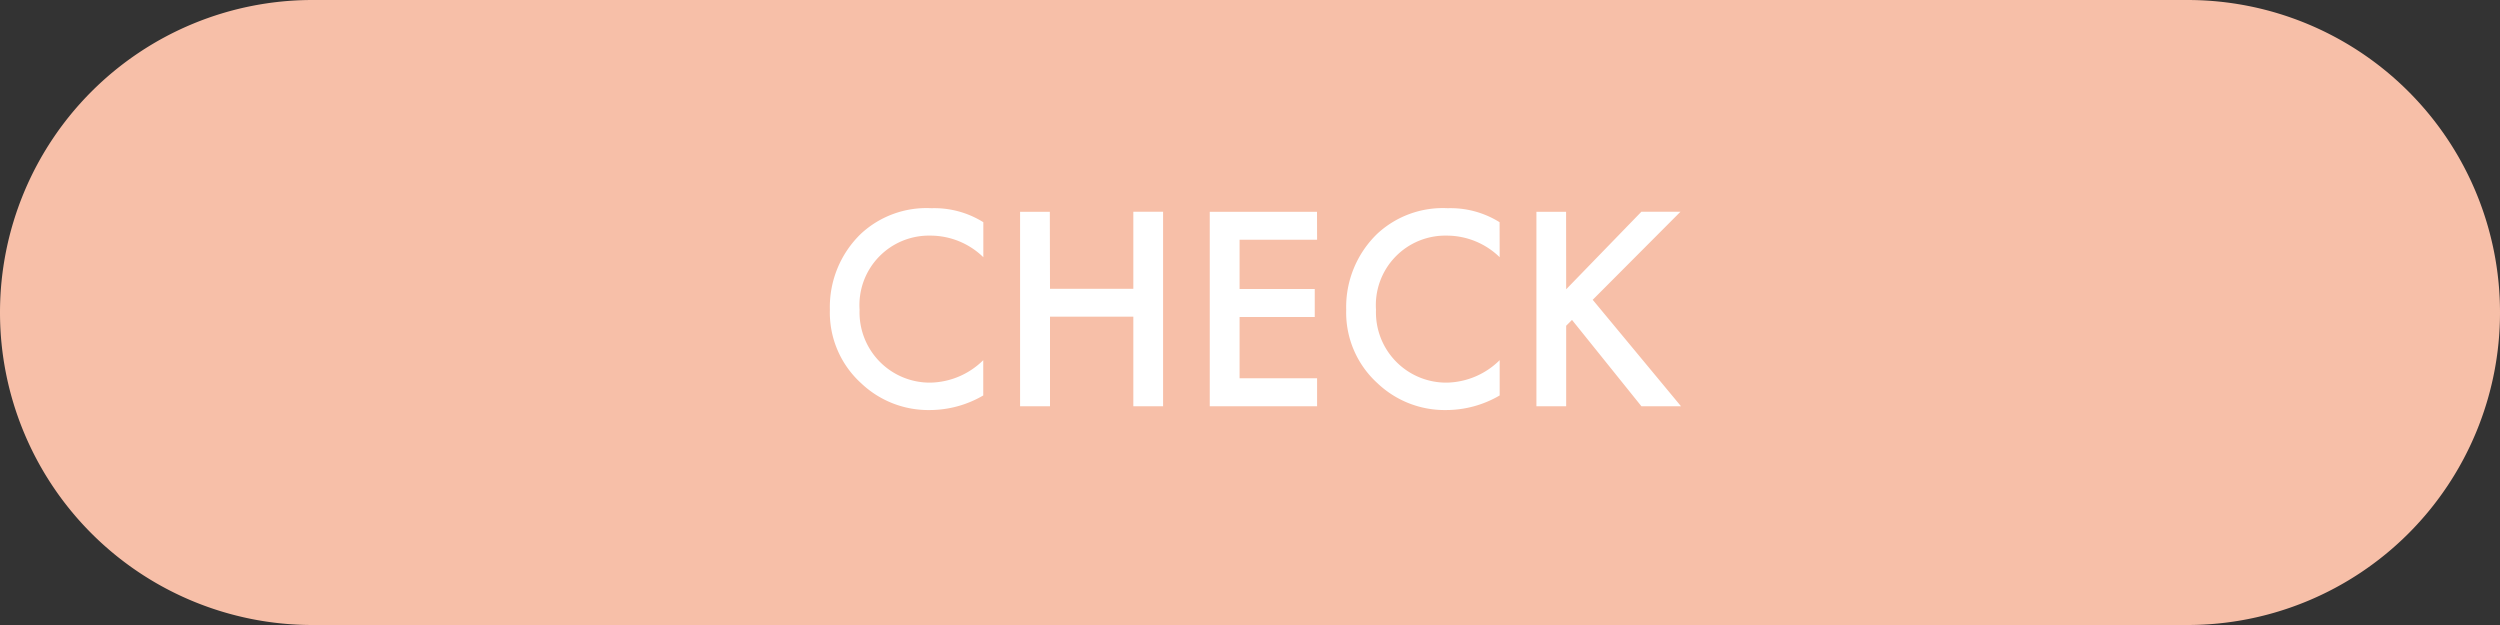 <svg xmlns="http://www.w3.org/2000/svg" width="120" height="30" viewBox="0 0 120 30">
  <rect x="0" y="0" width="120" height="30" fill="#333333" stroke="none"/>
  <g id="グループ_3901" data-name="グループ 3901" transform="translate(1506.918 -2696)">
    <path id="パス_6918" data-name="パス 6918" d="M15,0h90a15,15,0,0,1,0,30H15A15,15,0,0,1,15,0Z" transform="translate(-1506.918 2696)" fill="#f7bfa8"/>
    <path id="パス_6919" data-name="パス 6919" d="M-12.8-8.834a4.438,4.438,0,0,0-2.492-.672,4.624,4.624,0,0,0-3.374,1.218,4.886,4.886,0,0,0-1.5,3.654,4.578,4.578,0,0,0,1.5,3.528,4.678,4.678,0,0,0,3.3,1.288,5.1,5.1,0,0,0,2.562-.7V-2.212a3.706,3.706,0,0,1-2.52,1.078,3.371,3.371,0,0,1-3.416-3.5,3.335,3.335,0,0,1,3.4-3.556A3.641,3.641,0,0,1-12.8-7.154Zm3.192-.5h-1.428V0H-9.6V-4.3h4V0h1.428V-9.338H-5.6v3.7h-4Zm12.824,0H-1.932V0H3.22V-1.344H-.5v-2.94H3.108V-5.628H-.5V-7.994H3.22Zm8.764.5a4.438,4.438,0,0,0-2.492-.672A4.624,4.624,0,0,0,6.118-8.288a4.886,4.886,0,0,0-1.5,3.654,4.578,4.578,0,0,0,1.5,3.528A4.678,4.678,0,0,0,9.422.182a5.1,5.1,0,0,0,2.562-.7V-2.212a3.706,3.706,0,0,1-2.52,1.078,3.371,3.371,0,0,1-3.416-3.5A3.335,3.335,0,0,1,9.45-8.19a3.641,3.641,0,0,1,2.534,1.036Zm3.192-.5H13.748V0h1.428V-3.864l.28-.28L18.788,0h1.9L16.45-5.11l4.214-4.228H18.788L15.176-5.614Z" transform="translate(-1446.918 2715.5)" fill="#fff"/>
  </g>
</svg>
